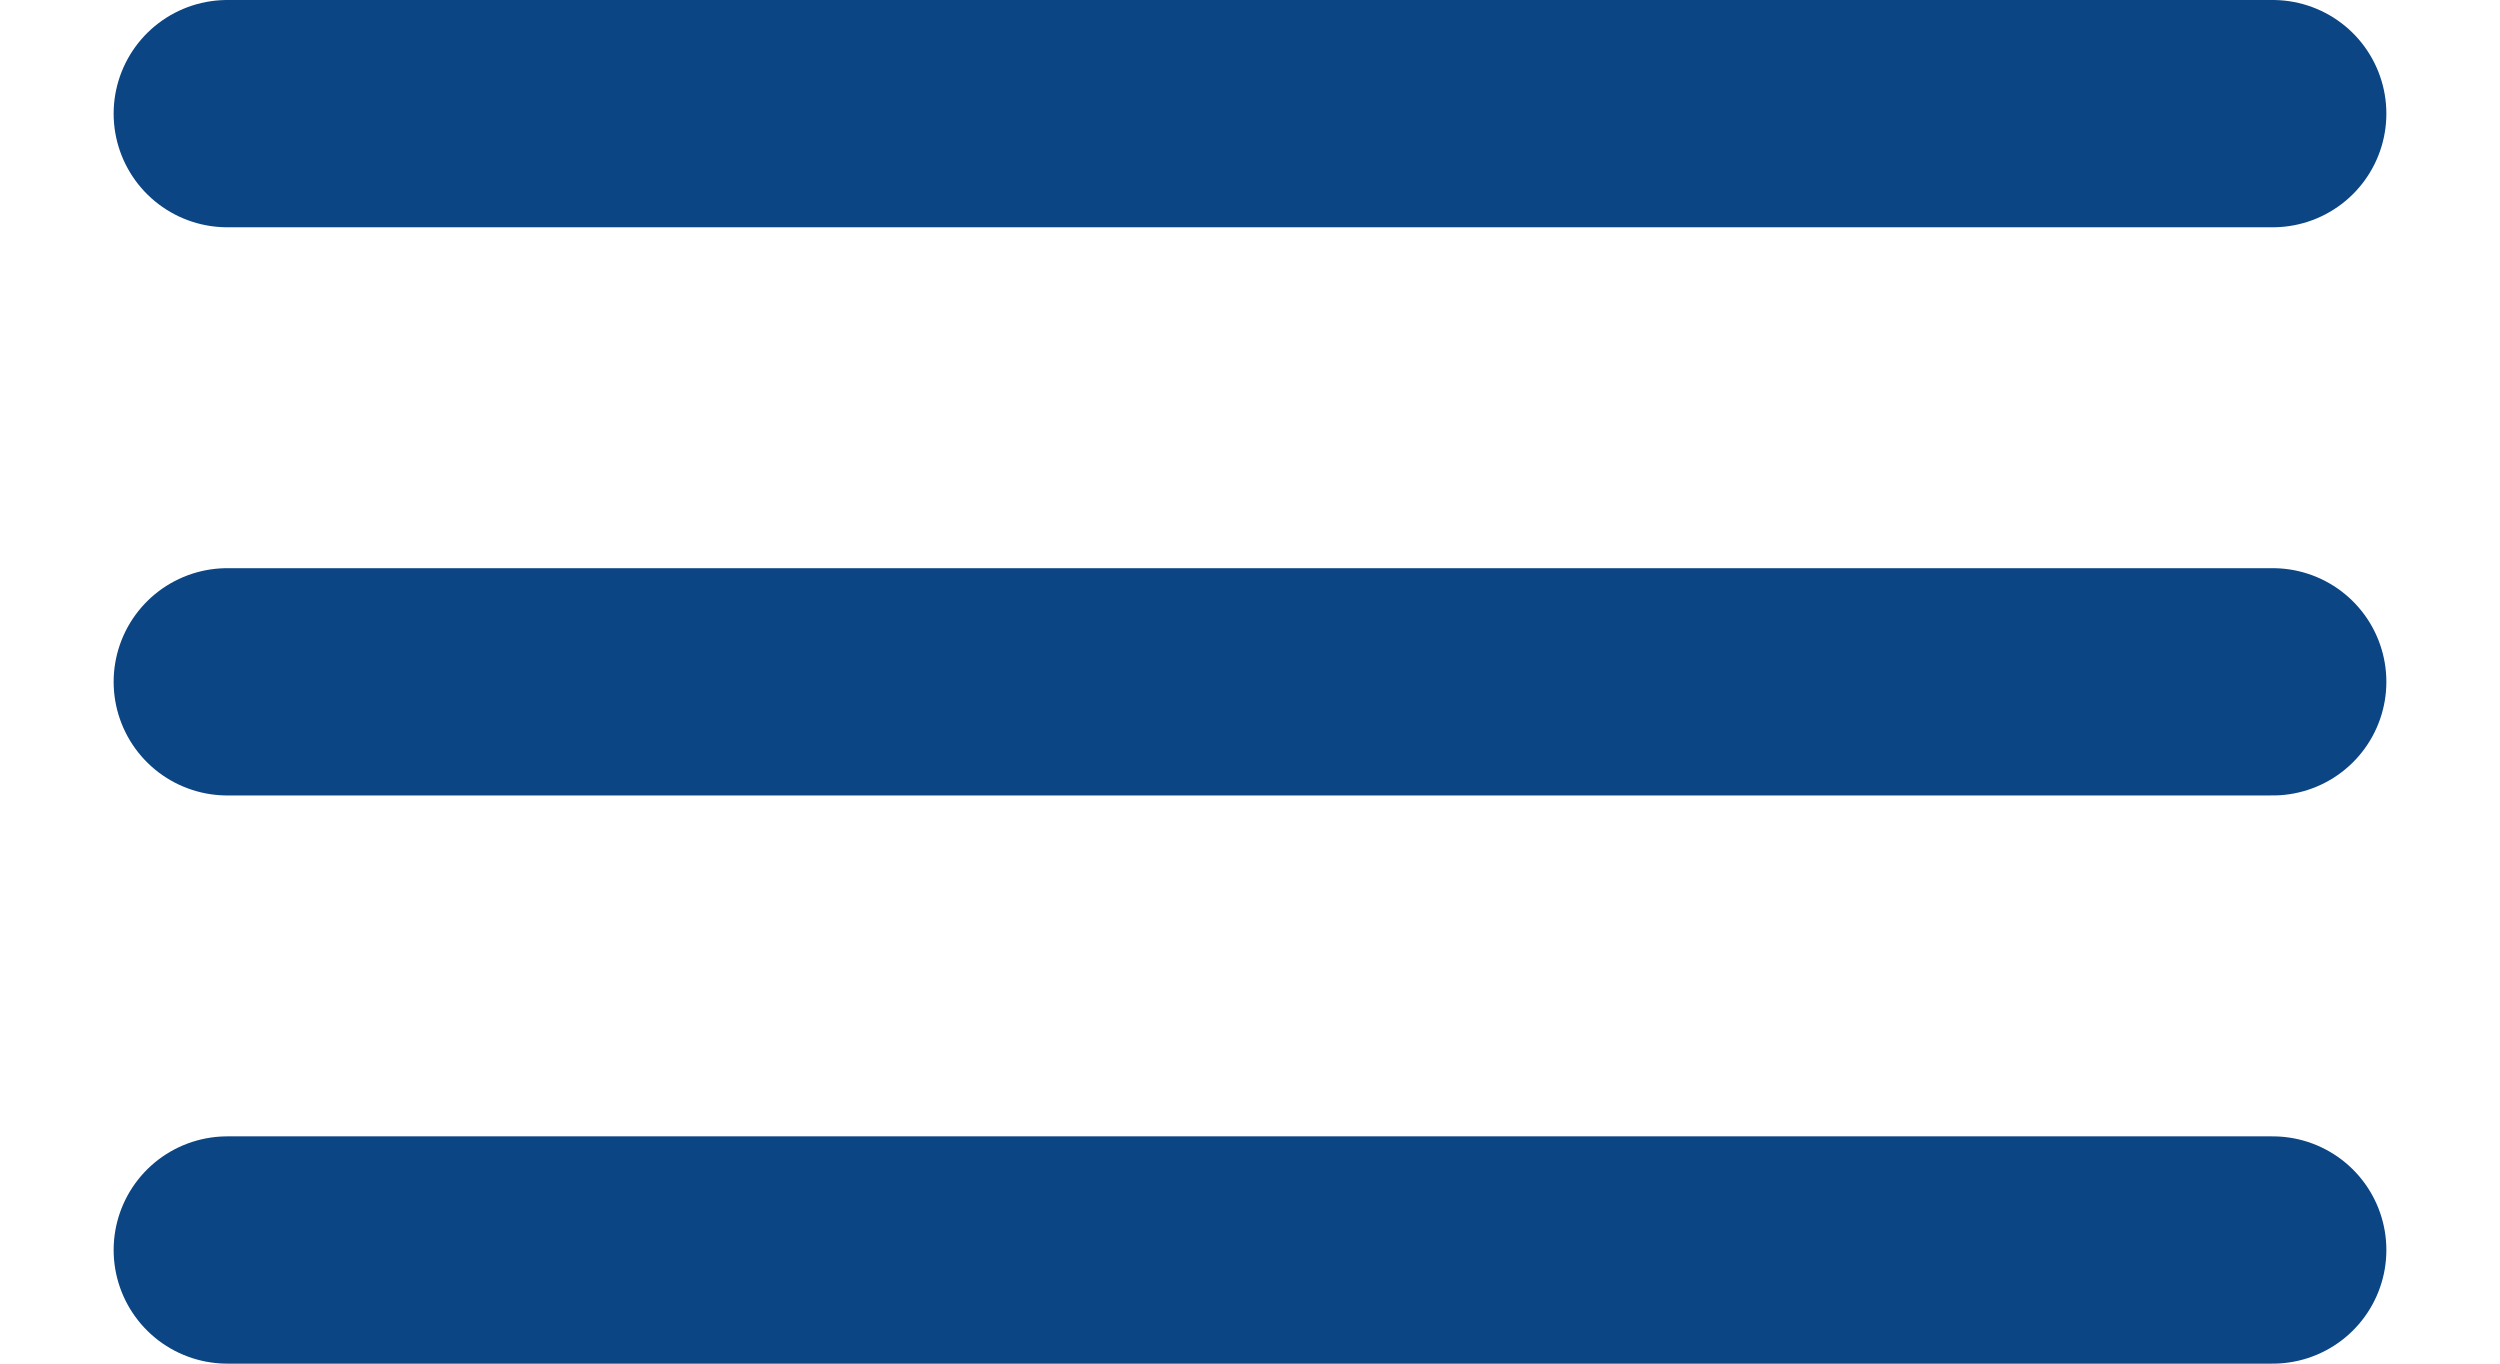 <?xml version="1.0" encoding="UTF-8"?> <svg xmlns="http://www.w3.org/2000/svg" width="11" height="6" viewBox="0 0 11 6" fill="none"><path d="M10 0.5L1 0.5" stroke="#0B4584" stroke-linecap="round"></path><path d="M10 3L1 3" stroke="#0B4584" stroke-linecap="round"></path><path d="M10 5.5L1 5.5" stroke="#0B4584" stroke-linecap="round"></path></svg> 